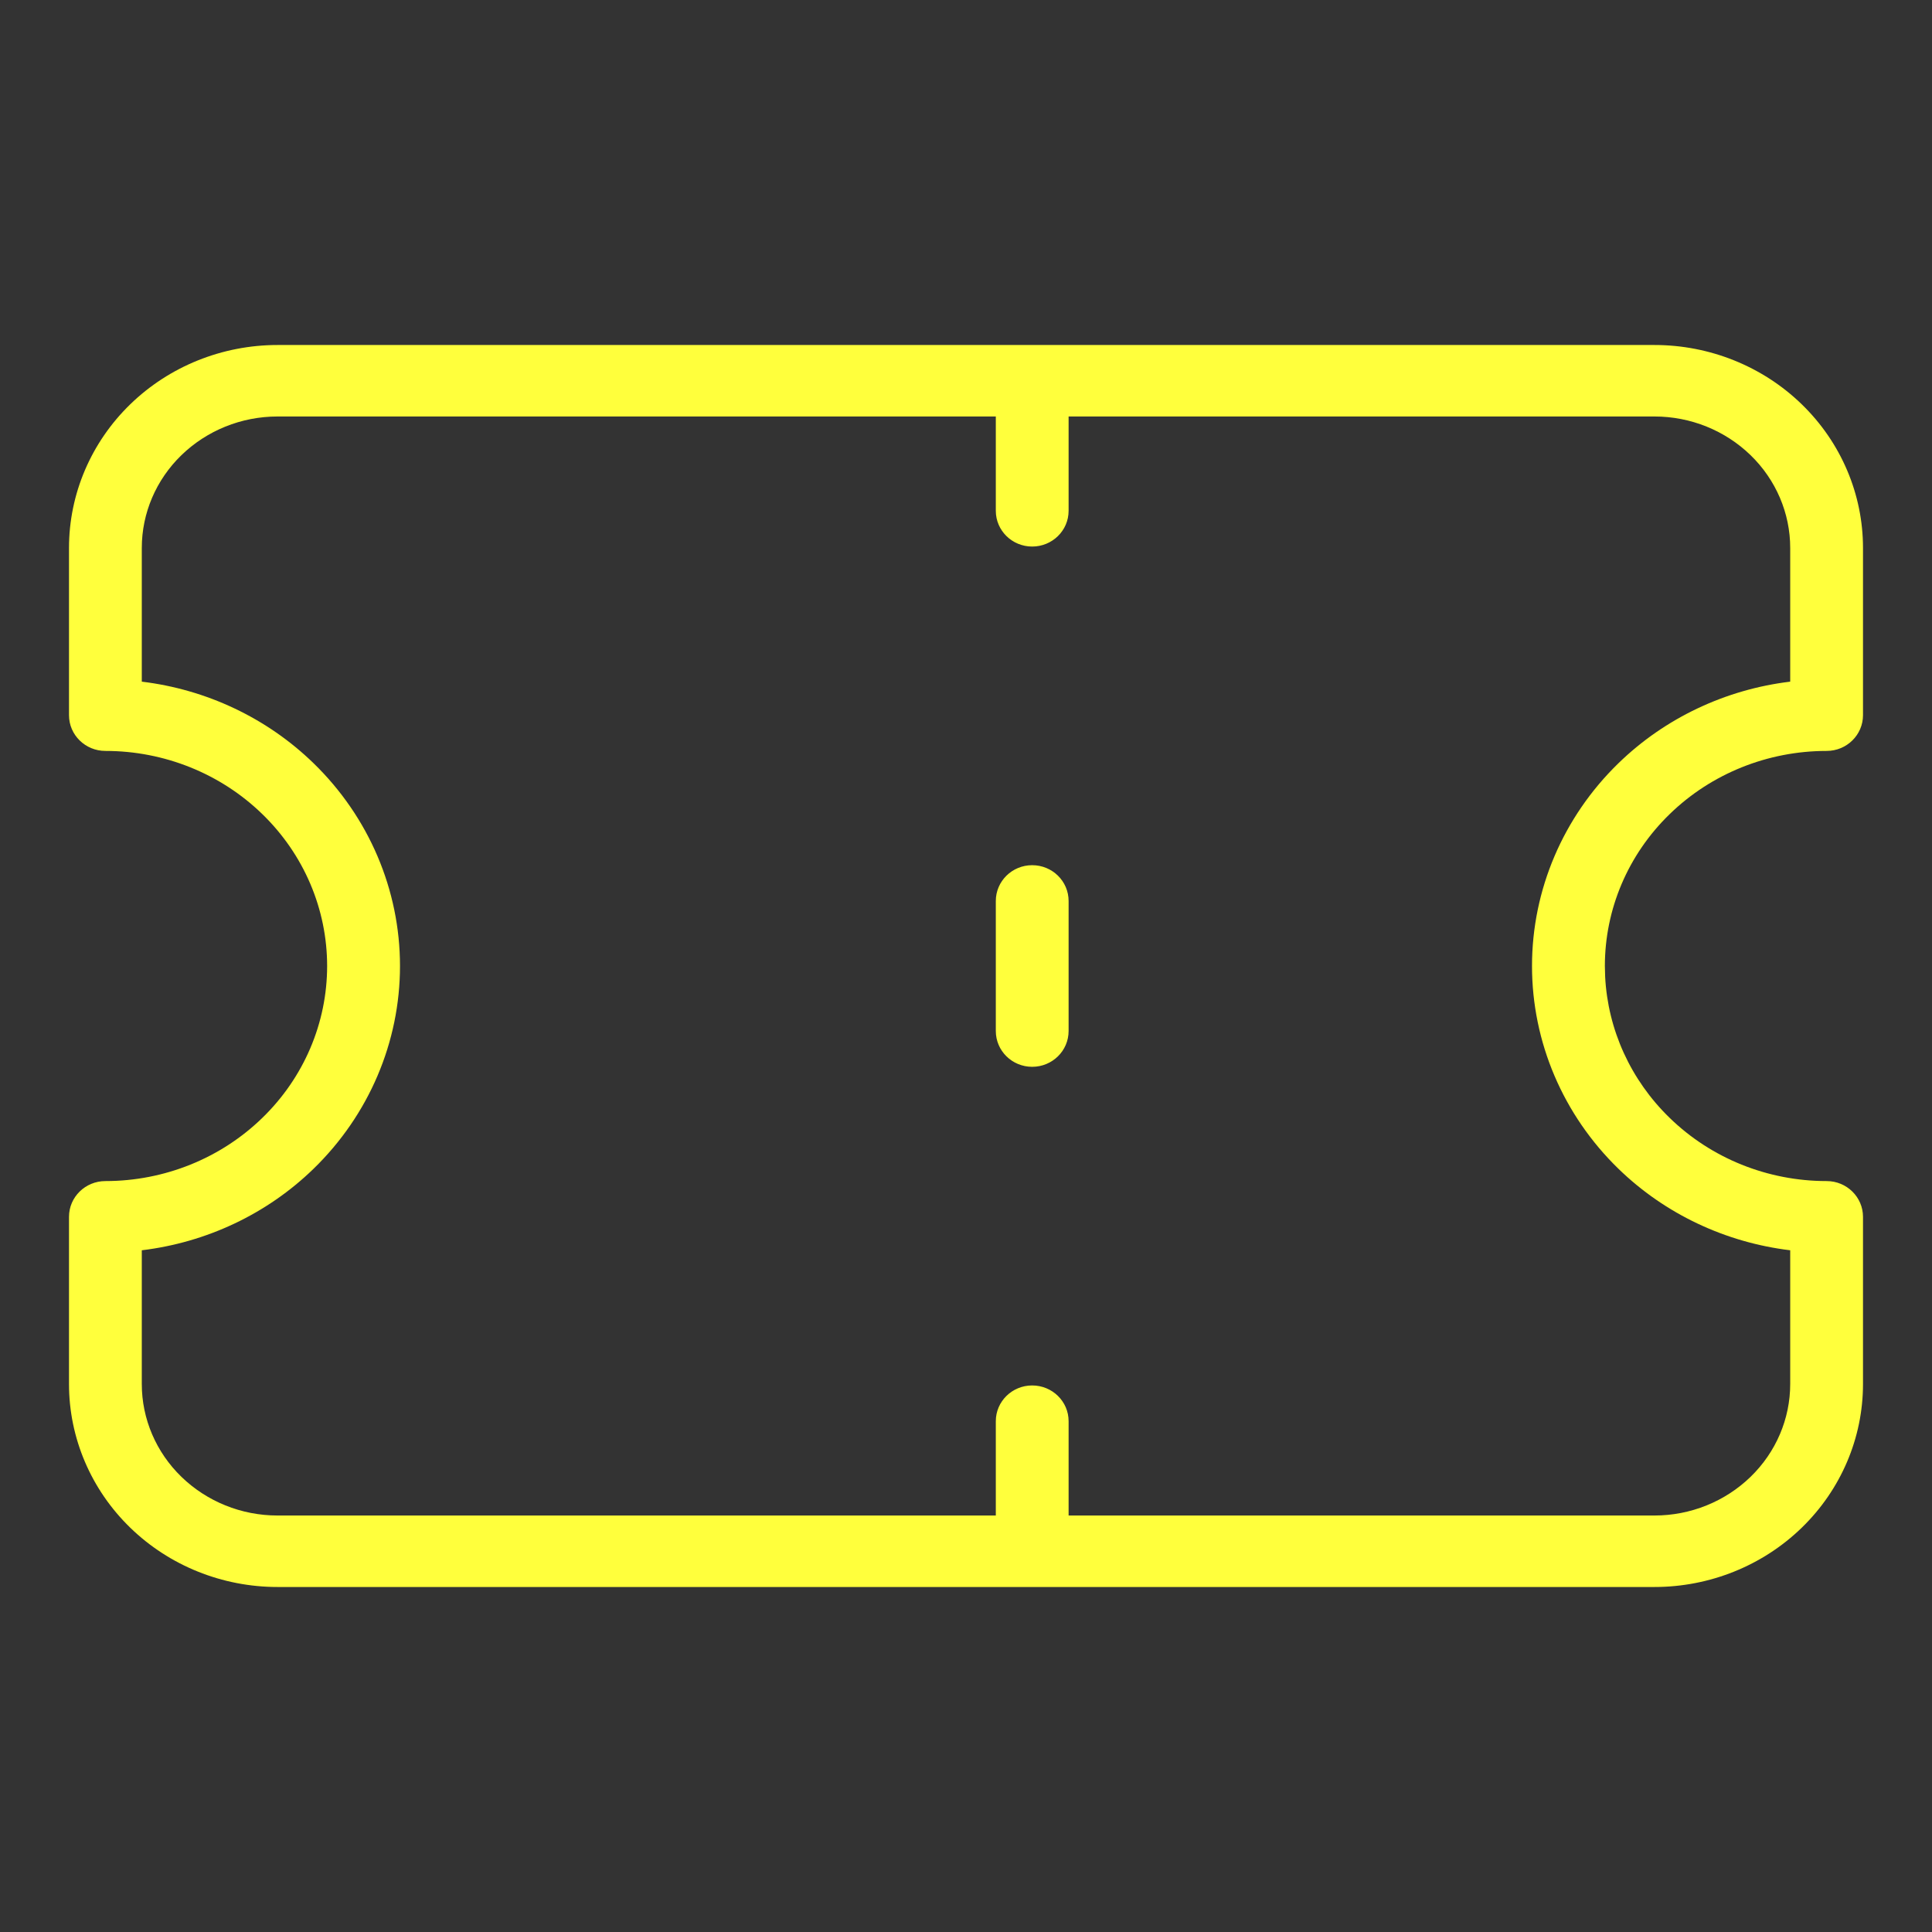 <?xml version="1.0" encoding="UTF-8"?>
<svg xmlns="http://www.w3.org/2000/svg" width="28" height="28" viewBox="0 0 28 28" fill="none">
  <rect x="0" y="0" width="28" height="28" fill="#333333" stroke="none"/>
  <path d="M14.432 14.942V13.058C14.432 12.771 14.668 12.539 14.959 12.539C15.251 12.539 15.487 12.771 15.487 13.058V14.942C15.487 15.229 15.251 15.461 14.959 15.461C14.668 15.461 14.432 15.229 14.432 14.942ZM14.432 7.403V6.036H4.022C3.498 6.036 2.998 6.239 2.629 6.597C2.261 6.954 2.055 7.438 2.055 7.941V9.879C2.991 9.992 3.869 10.405 4.544 11.061C5.346 11.84 5.797 12.897 5.797 14C5.797 15.103 5.346 16.16 4.544 16.939C3.869 17.595 2.991 18.007 2.055 18.12V20.059C2.055 20.562 2.261 21.046 2.629 21.403C2.998 21.761 3.498 21.964 4.022 21.964H14.432V20.597C14.432 20.311 14.668 20.079 14.959 20.079C15.251 20.079 15.487 20.311 15.487 20.597V21.964H23.978C24.502 21.964 25.002 21.761 25.371 21.403C25.739 21.046 25.945 20.562 25.945 20.059V18.12C25.009 18.007 24.131 17.595 23.456 16.939C22.654 16.16 22.203 15.103 22.203 14C22.203 12.897 22.654 11.84 23.456 11.061C24.131 10.405 25.009 9.992 25.945 9.879V7.941C25.945 7.438 25.739 6.954 25.371 6.597C25.002 6.239 24.502 6.036 23.978 6.036H15.487V7.403C15.487 7.689 15.251 7.921 14.959 7.921C14.668 7.921 14.432 7.689 14.432 7.403ZM27 10.365C27 10.651 26.764 10.883 26.473 10.883C25.618 10.883 24.8 11.213 24.198 11.799C23.596 12.383 23.259 13.175 23.259 14L23.263 14.155C23.302 14.923 23.633 15.653 24.198 16.201C24.8 16.787 25.618 17.117 26.473 17.117C26.764 17.117 27 17.349 27 17.635V20.059C27 20.841 26.68 21.589 26.113 22.14C25.546 22.691 24.778 23 23.978 23H4.022C3.222 23 2.454 22.691 1.887 22.14C1.32 21.589 1 20.841 1 20.059V17.635C1 17.349 1.236 17.117 1.528 17.117C2.382 17.117 3.2 16.787 3.802 16.201C4.404 15.617 4.741 14.825 4.741 14C4.741 13.175 4.404 12.383 3.802 11.799C3.2 11.213 2.382 10.883 1.528 10.883C1.236 10.883 1 10.651 1 10.365V7.941C1 7.159 1.32 6.411 1.887 5.86C2.454 5.309 3.222 5 4.022 5H23.978C24.778 5 25.546 5.309 26.113 5.86C26.68 6.411 27 7.159 27 7.941V10.365Z" fill="#FFFF3C"></path>
</svg>
